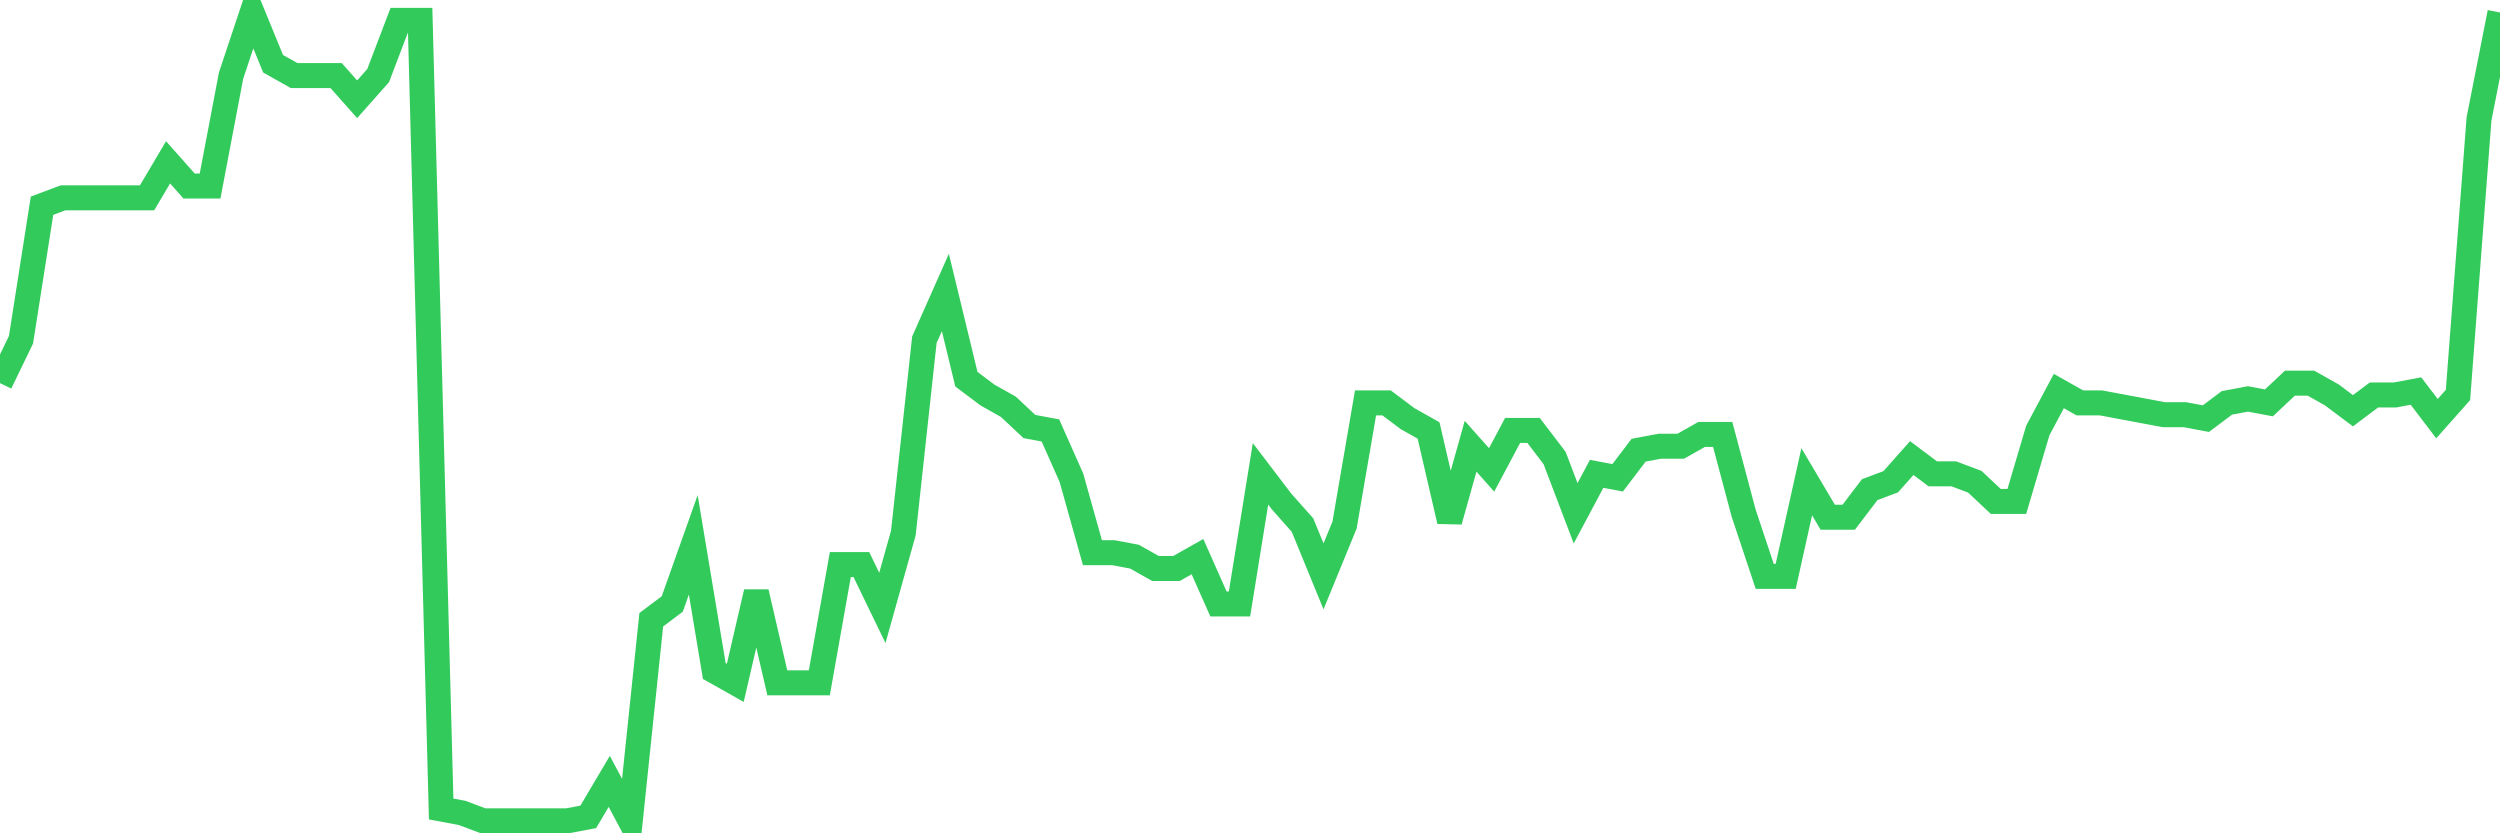 <svg
  xmlns="http://www.w3.org/2000/svg"
  xmlns:xlink="http://www.w3.org/1999/xlink"
  width="120"
  height="40"
  viewBox="0 0 120 40"
  preserveAspectRatio="none"
>
  <polyline
    points="0,18.391 1.008,16.309 2.017,9.874 3.025,9.496 4.034,9.496 5.042,9.496 6.05,9.496 7.059,9.496 8.067,7.792 9.076,8.928 10.084,8.928 11.092,3.628 12.101,0.6 13.109,3.06 14.118,3.628 15.126,3.628 16.134,3.628 17.143,4.764 18.151,3.628 19.16,0.979 20.168,0.979 21.176,38.832 22.185,39.021 23.193,39.4 24.202,39.4 25.21,39.4 26.218,39.4 27.227,39.4 28.235,39.211 29.244,37.507 30.252,39.4 31.261,29.747 32.269,28.99 33.277,26.151 34.286,32.208 35.294,32.776 36.303,28.422 37.311,32.776 38.319,32.776 39.328,32.776 40.336,27.098 41.345,27.098 42.353,29.18 43.361,25.583 44.37,16.309 45.378,14.038 46.387,18.202 47.395,18.959 48.403,19.527 49.412,20.473 50.42,20.662 51.429,22.934 52.437,26.53 53.445,26.53 54.454,26.719 55.462,27.287 56.471,27.287 57.479,26.719 58.487,28.99 59.496,28.99 60.504,22.744 61.513,24.069 62.521,25.205 63.529,27.665 64.538,25.205 65.546,19.338 66.555,19.338 67.563,20.095 68.571,20.662 69.58,25.016 70.588,21.42 71.597,22.555 72.605,20.662 73.613,20.662 74.622,21.987 75.63,24.637 76.639,22.744 77.647,22.934 78.655,21.609 79.664,21.42 80.672,21.42 81.681,20.852 82.689,20.852 83.697,24.637 84.706,27.665 85.714,27.665 86.723,23.123 87.731,24.826 88.739,24.826 89.748,23.501 90.756,23.123 91.765,21.987 92.773,22.744 93.782,22.744 94.79,23.123 95.798,24.069 96.807,24.069 97.815,20.662 98.824,18.77 99.832,19.338 100.84,19.338 101.849,19.527 102.857,19.716 103.866,19.905 104.874,19.905 105.882,20.095 106.891,19.338 107.899,19.148 108.908,19.338 109.916,18.391 110.924,18.391 111.933,18.959 112.941,19.716 113.95,18.959 114.958,18.959 115.966,18.77 116.975,20.095 117.983,18.959 118.992,5.71 120,0.6"
    fill="none"
    stroke="#32ca5b"
    stroke-width="1.2"
  >
  </polyline>
</svg>